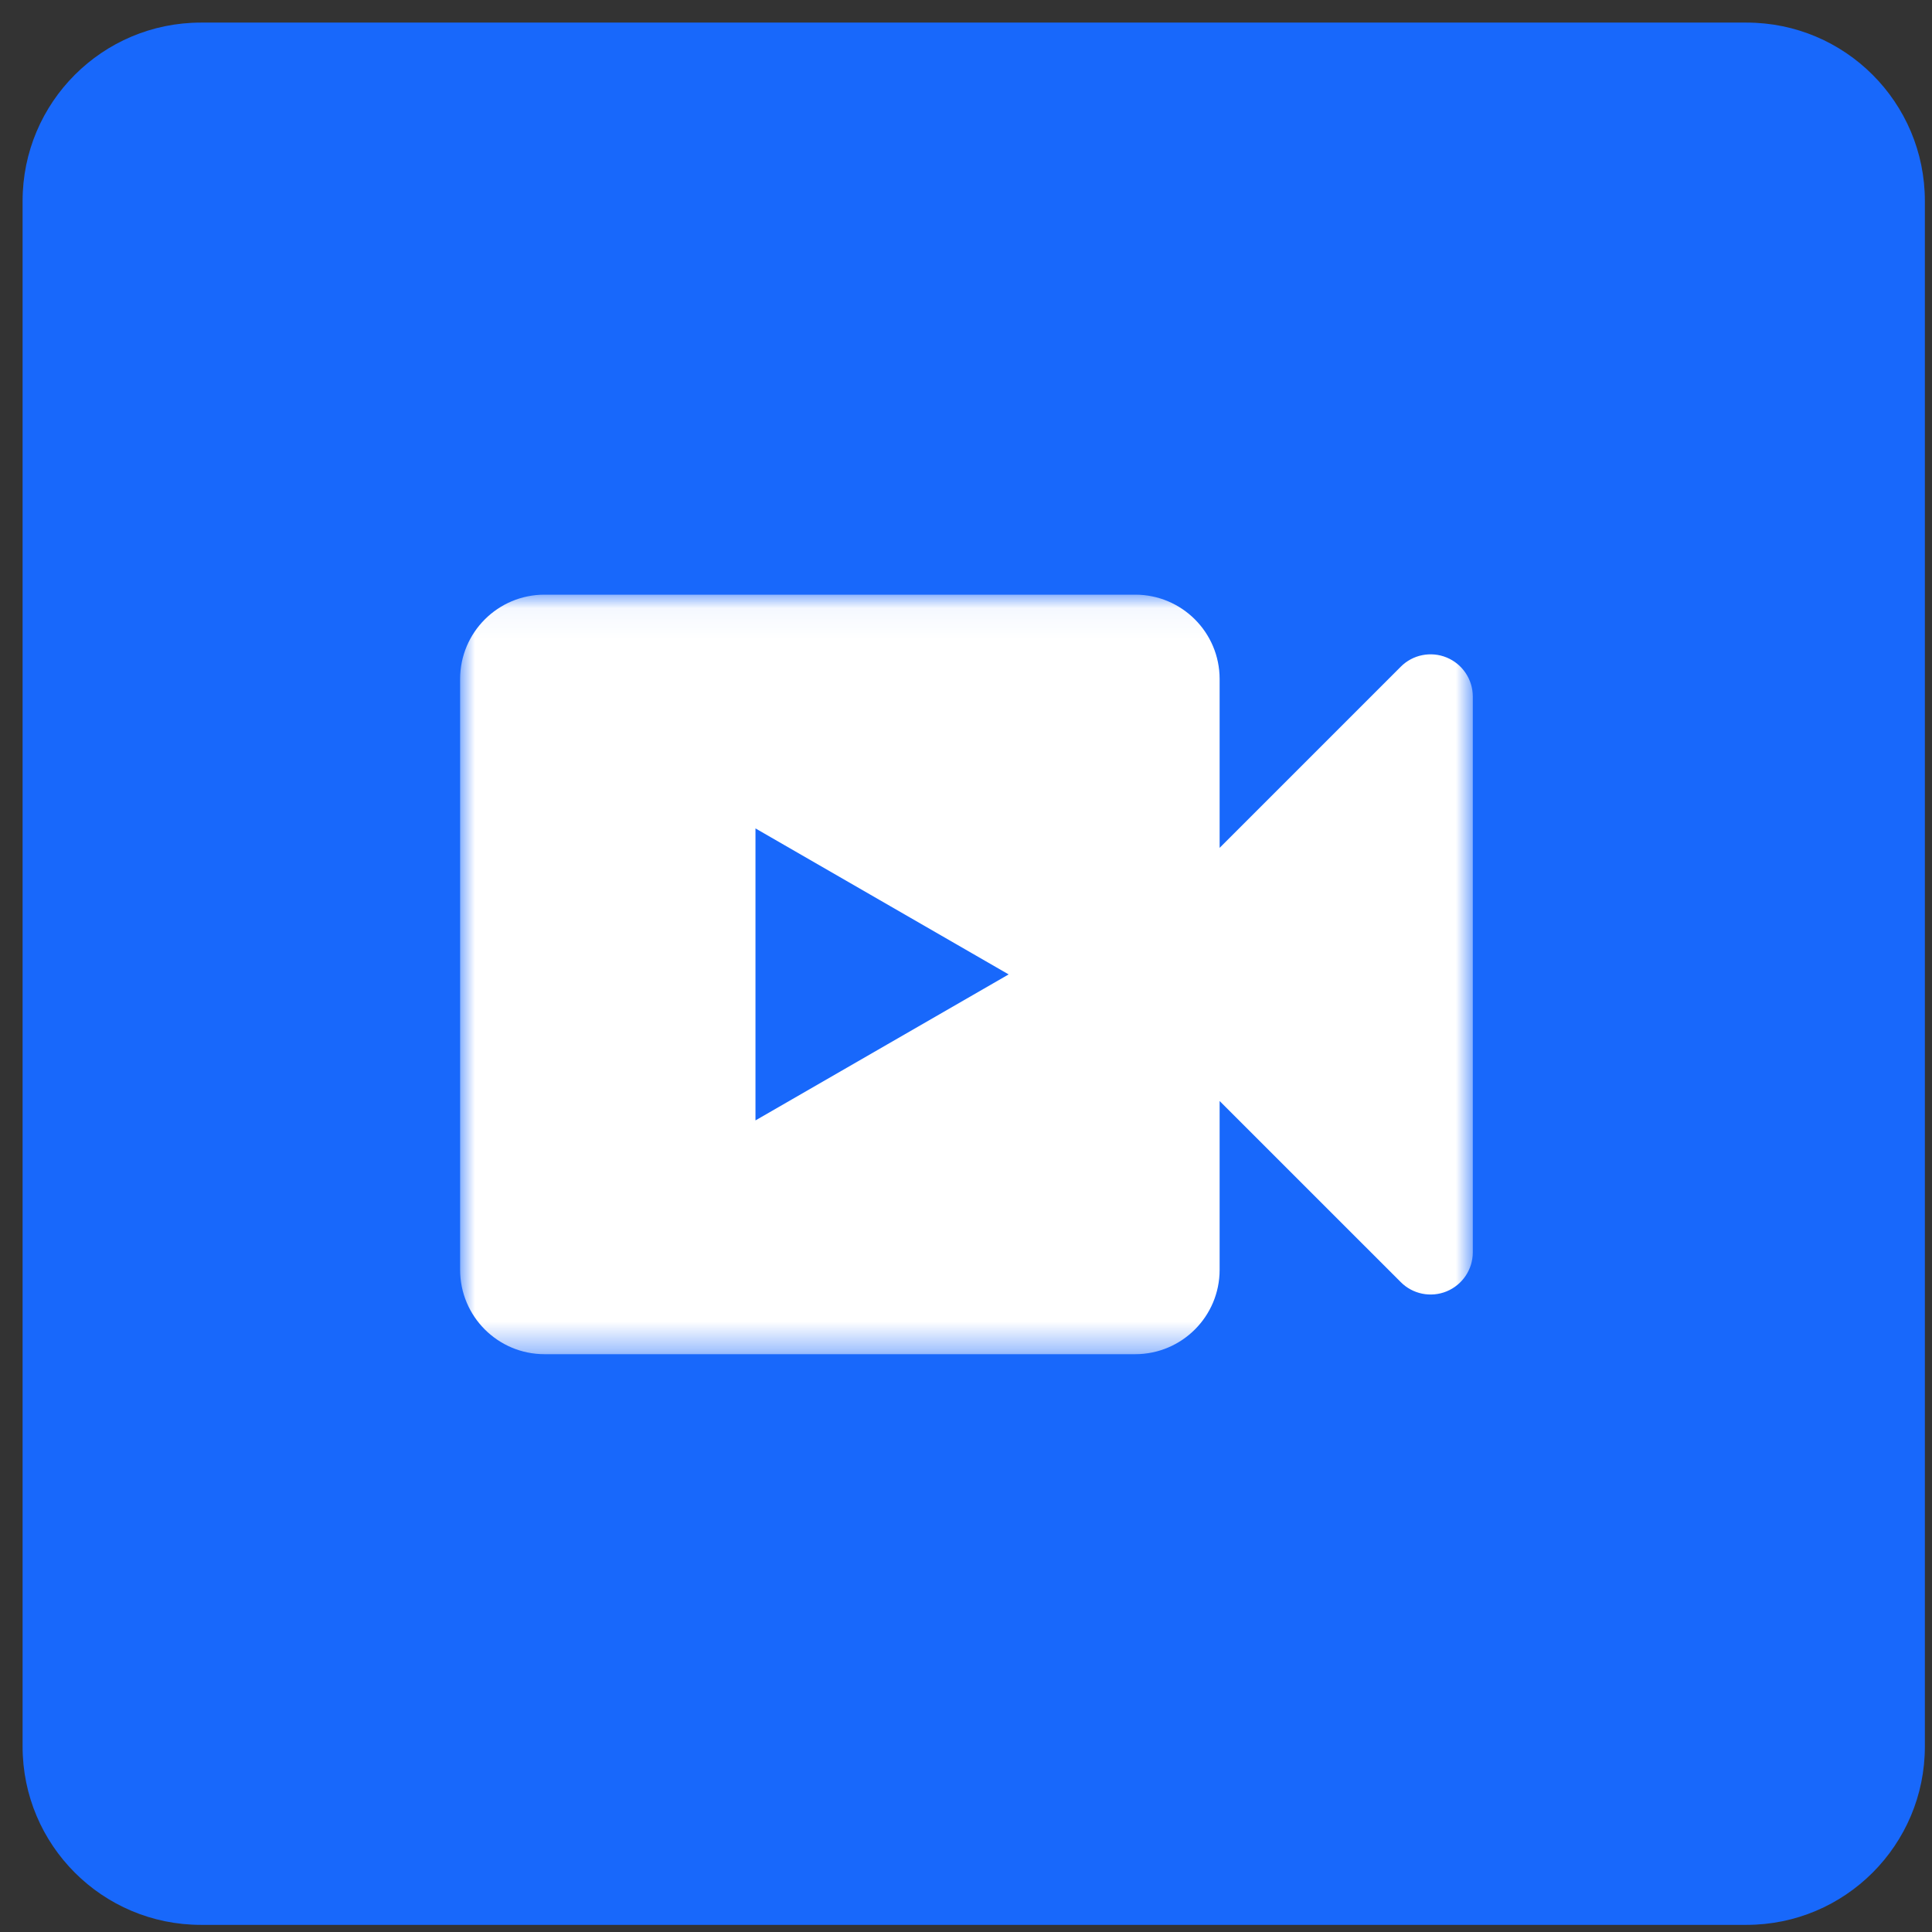 <?xml version="1.0" encoding="UTF-8"?>
<svg width="65px" height="65px" viewBox="0 0 65 65" version="1.1" xmlns="http://www.w3.org/2000/svg" xmlns:xlink="http://www.w3.org/1999/xlink">
    <rect x="0" y="0" width="65" height="65" fill="#333333" stroke="none"/>
    <title>icon/conferencing</title>
    <defs>
        <polygon id="path-1" points="0 0.047 34.071 0.047 34.071 25.6 0 25.6"></polygon>
    </defs>
    <g id="Homepage" stroke="none" stroke-width="1" fill="none" fill-rule="evenodd">
        <g id="Styleguide" transform="translate(-1850, -977)">
            <g id="icon/conferencing" transform="translate(1850.76, 977.76)">
                <path d="M6,64 L58,64 C61.314,64 64,61.314 64,58 L64,6 C64,2.686 61.314,-6.08718376e-16 58,0 L6,0 C2.686,6.08718376e-16 -4.05812251e-16,2.686 0,6 L0,58 C4.05812251e-16,61.314 2.686,64 6,64 Z" id="Mask" fill="#1868FB"></path>
                <g id="Group-20" transform="translate(14, 19)">
                    <g id="Group-8" transform="translate(0.72, 0.2)">
                        <g id="Group-3">
                            <mask id="mask-2" fill="white">
                                <use xlink:href="#path-1"></use>
                            </mask>
                            <g id="Clip-2"></g>
                            <path d="M31.644,2.474 L25.553,8.565 L25.553,2.886 C25.553,1.318 24.282,0.047 22.714,0.047 L2.839,0.047 C1.271,0.047 0,1.318 0,2.886 L0,22.761 C0,24.329 1.271,25.6 2.839,25.6 L22.714,25.6 C24.282,25.6 25.553,24.329 25.553,22.761 L25.553,17.082 L31.644,23.172 C32.047,23.581 32.658,23.704 33.189,23.487 C33.72,23.269 34.068,22.753 34.071,22.178 L34.071,3.468 C34.068,2.894 33.72,2.378 33.189,2.16 C32.658,1.943 32.047,2.066 31.644,2.474" id="Fill-1" fill="#FFFFFF" mask="url(#mask-2)"></path>
                        </g>
                        <polygon id="Fill-4" fill="#1868FB" points="9.937 17.735 9.937 7.911 18.455 12.823"></polygon>
                    </g>
                </g>
            </g>
        </g>
    </g>
</svg>